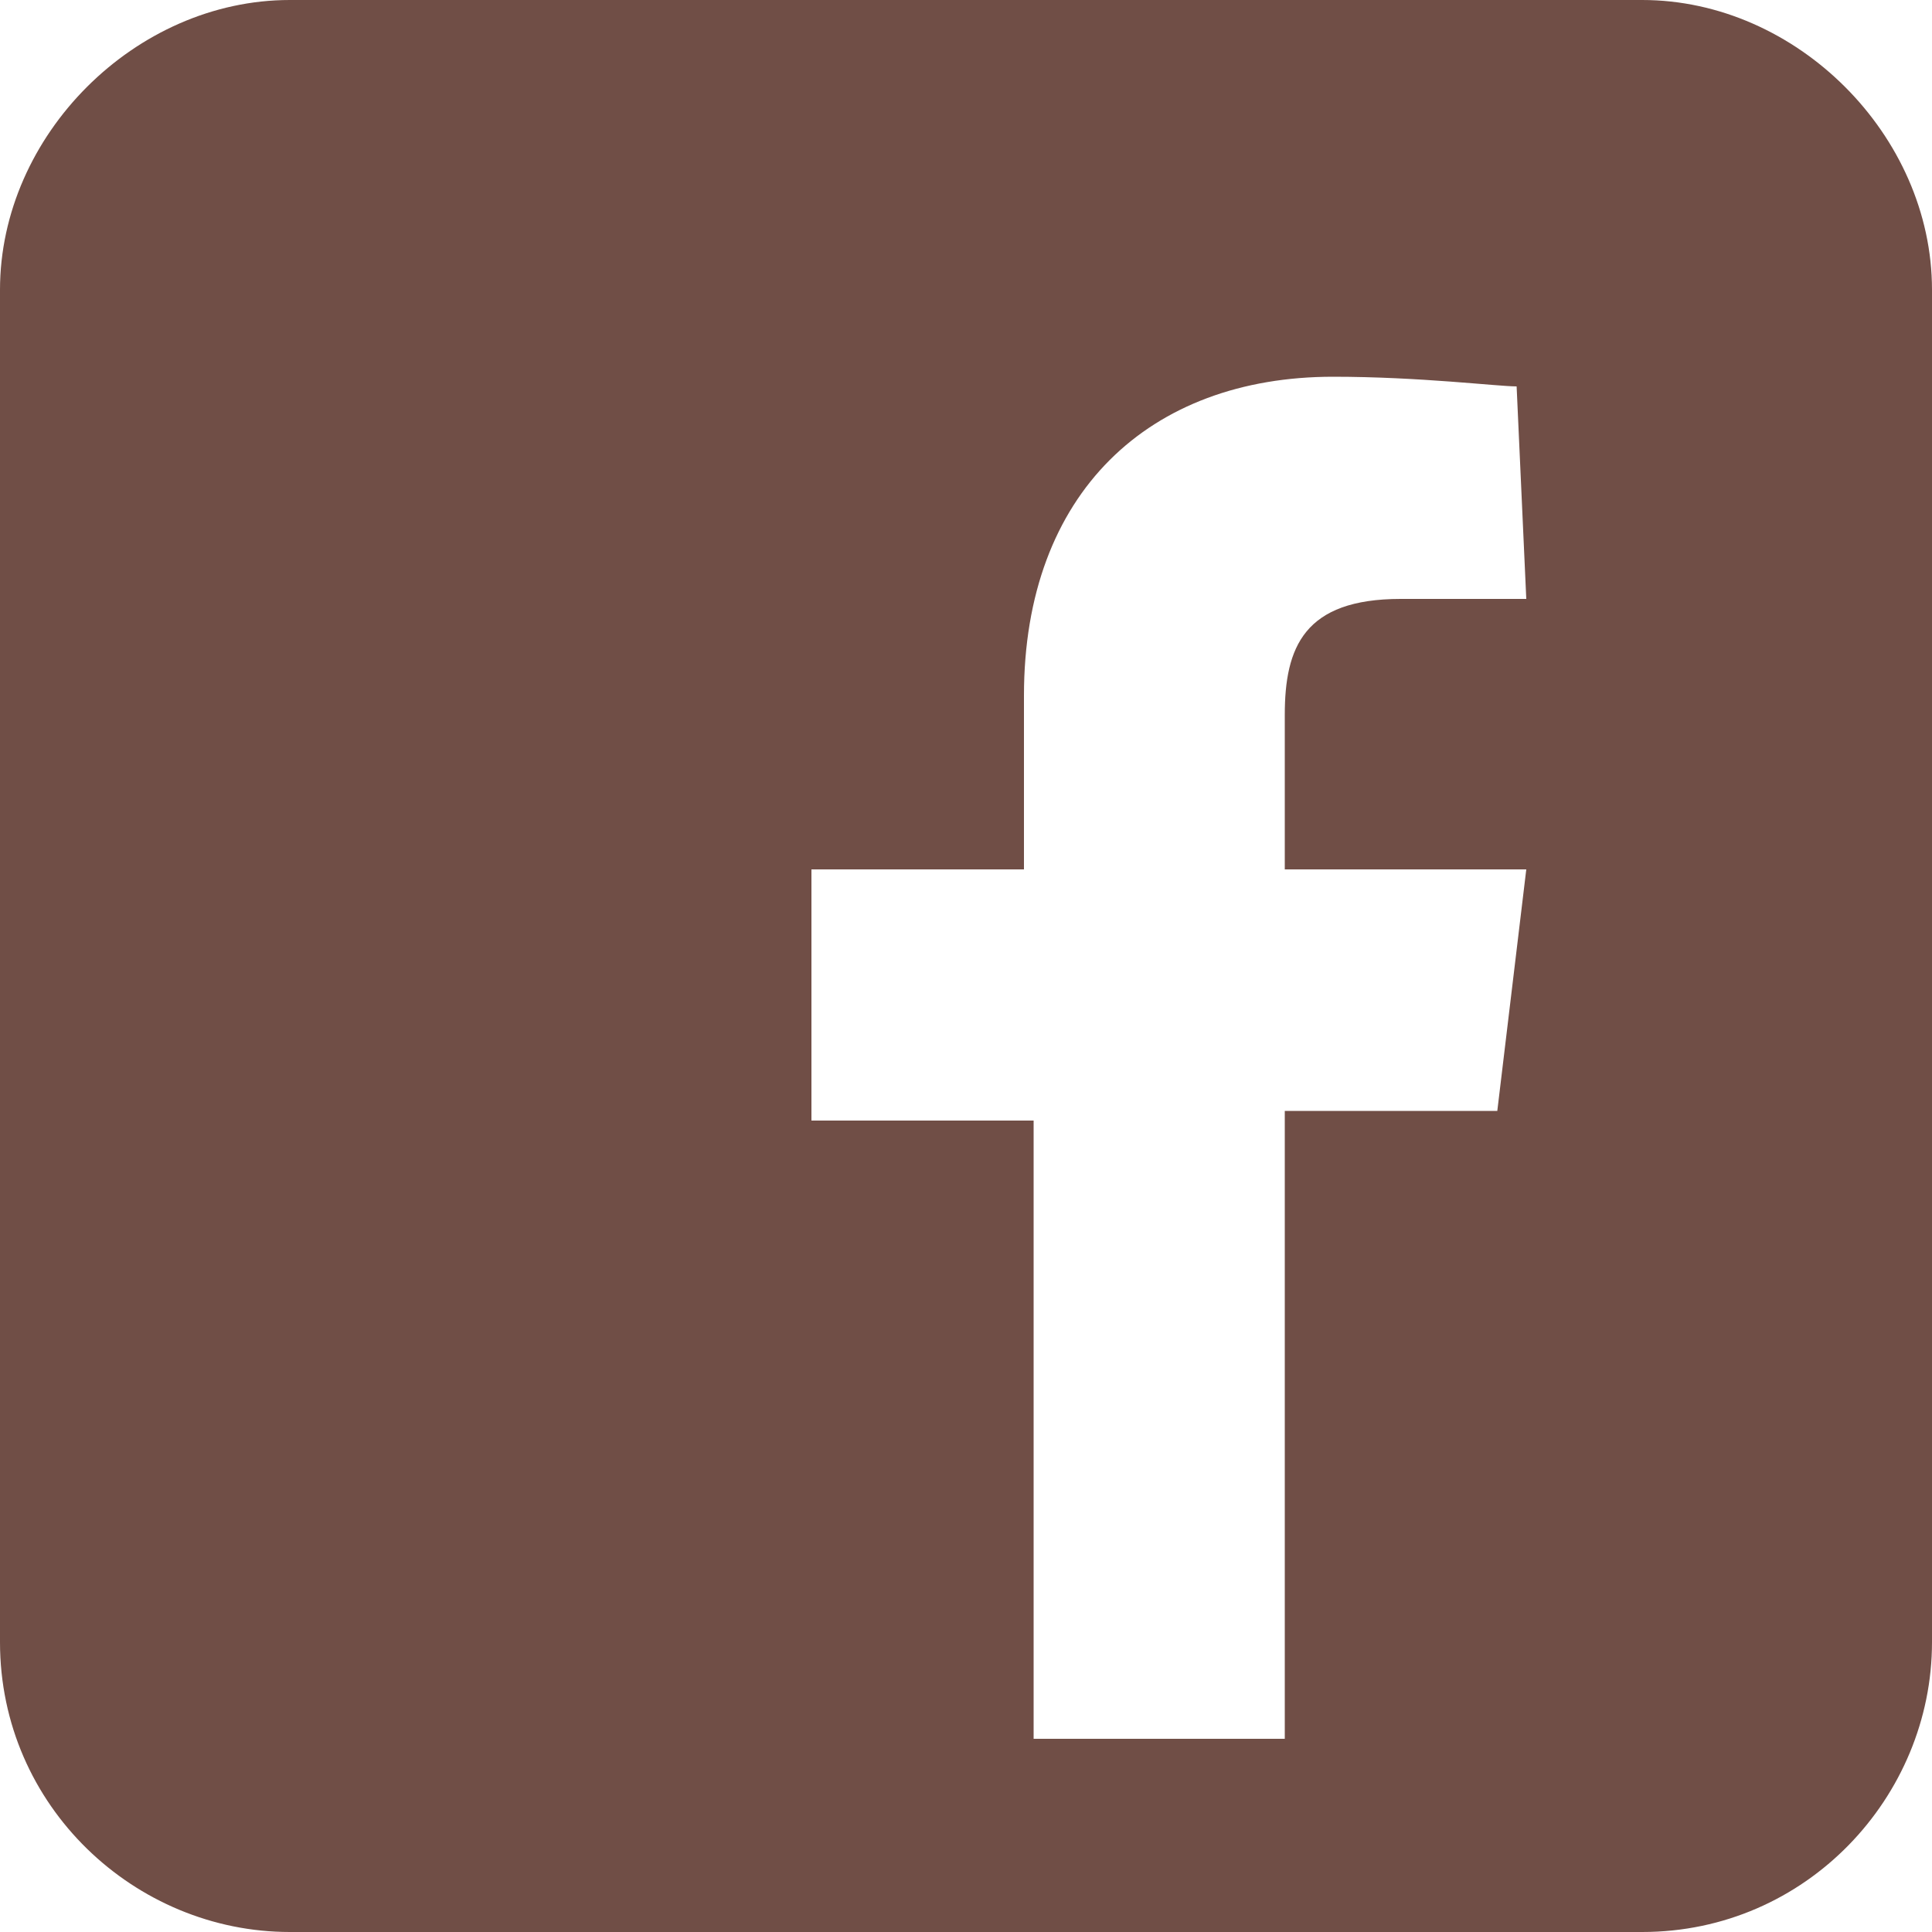 <?xml version="1.0" encoding="utf-8"?>
<!-- Generator: Adobe Illustrator 19.0.1, SVG Export Plug-In . SVG Version: 6.00 Build 0)  -->
<svg version="1.1" id="Layer_1" xmlns="http://www.w3.org/2000/svg" xmlns:xlink="http://www.w3.org/1999/xlink" x="0px" y="0px"
	 viewBox="-501 375 20 20" style="enable-background:new -501 375 20 20;" xml:space="preserve">
<style type="text/css">
	.st0{fill:#704E46;}
</style>
<path id="XMLID_1_" class="st0" d="M-484,375h-14c-1.6,0-3,1.4-3,3v14c0,1.7,1.4,3,3,3h14c1.7,0,3-1.4,3-3v-14
	C-481,376.4-482.4,375-484,375z M-485.2,381.2h-1.3c-1,0-1.2,0.5-1.2,1.2v1.6h2.5l-0.3,2.5h-2.2v6.5h-2.6v-6.4h-2.3V384h2.2v-1.8
	c0-2.1,1.3-3.3,3.2-3.3c0.9,0,1.7,0.1,1.9,0.1L-485.2,381.2L-485.2,381.2z"/>
</svg>
